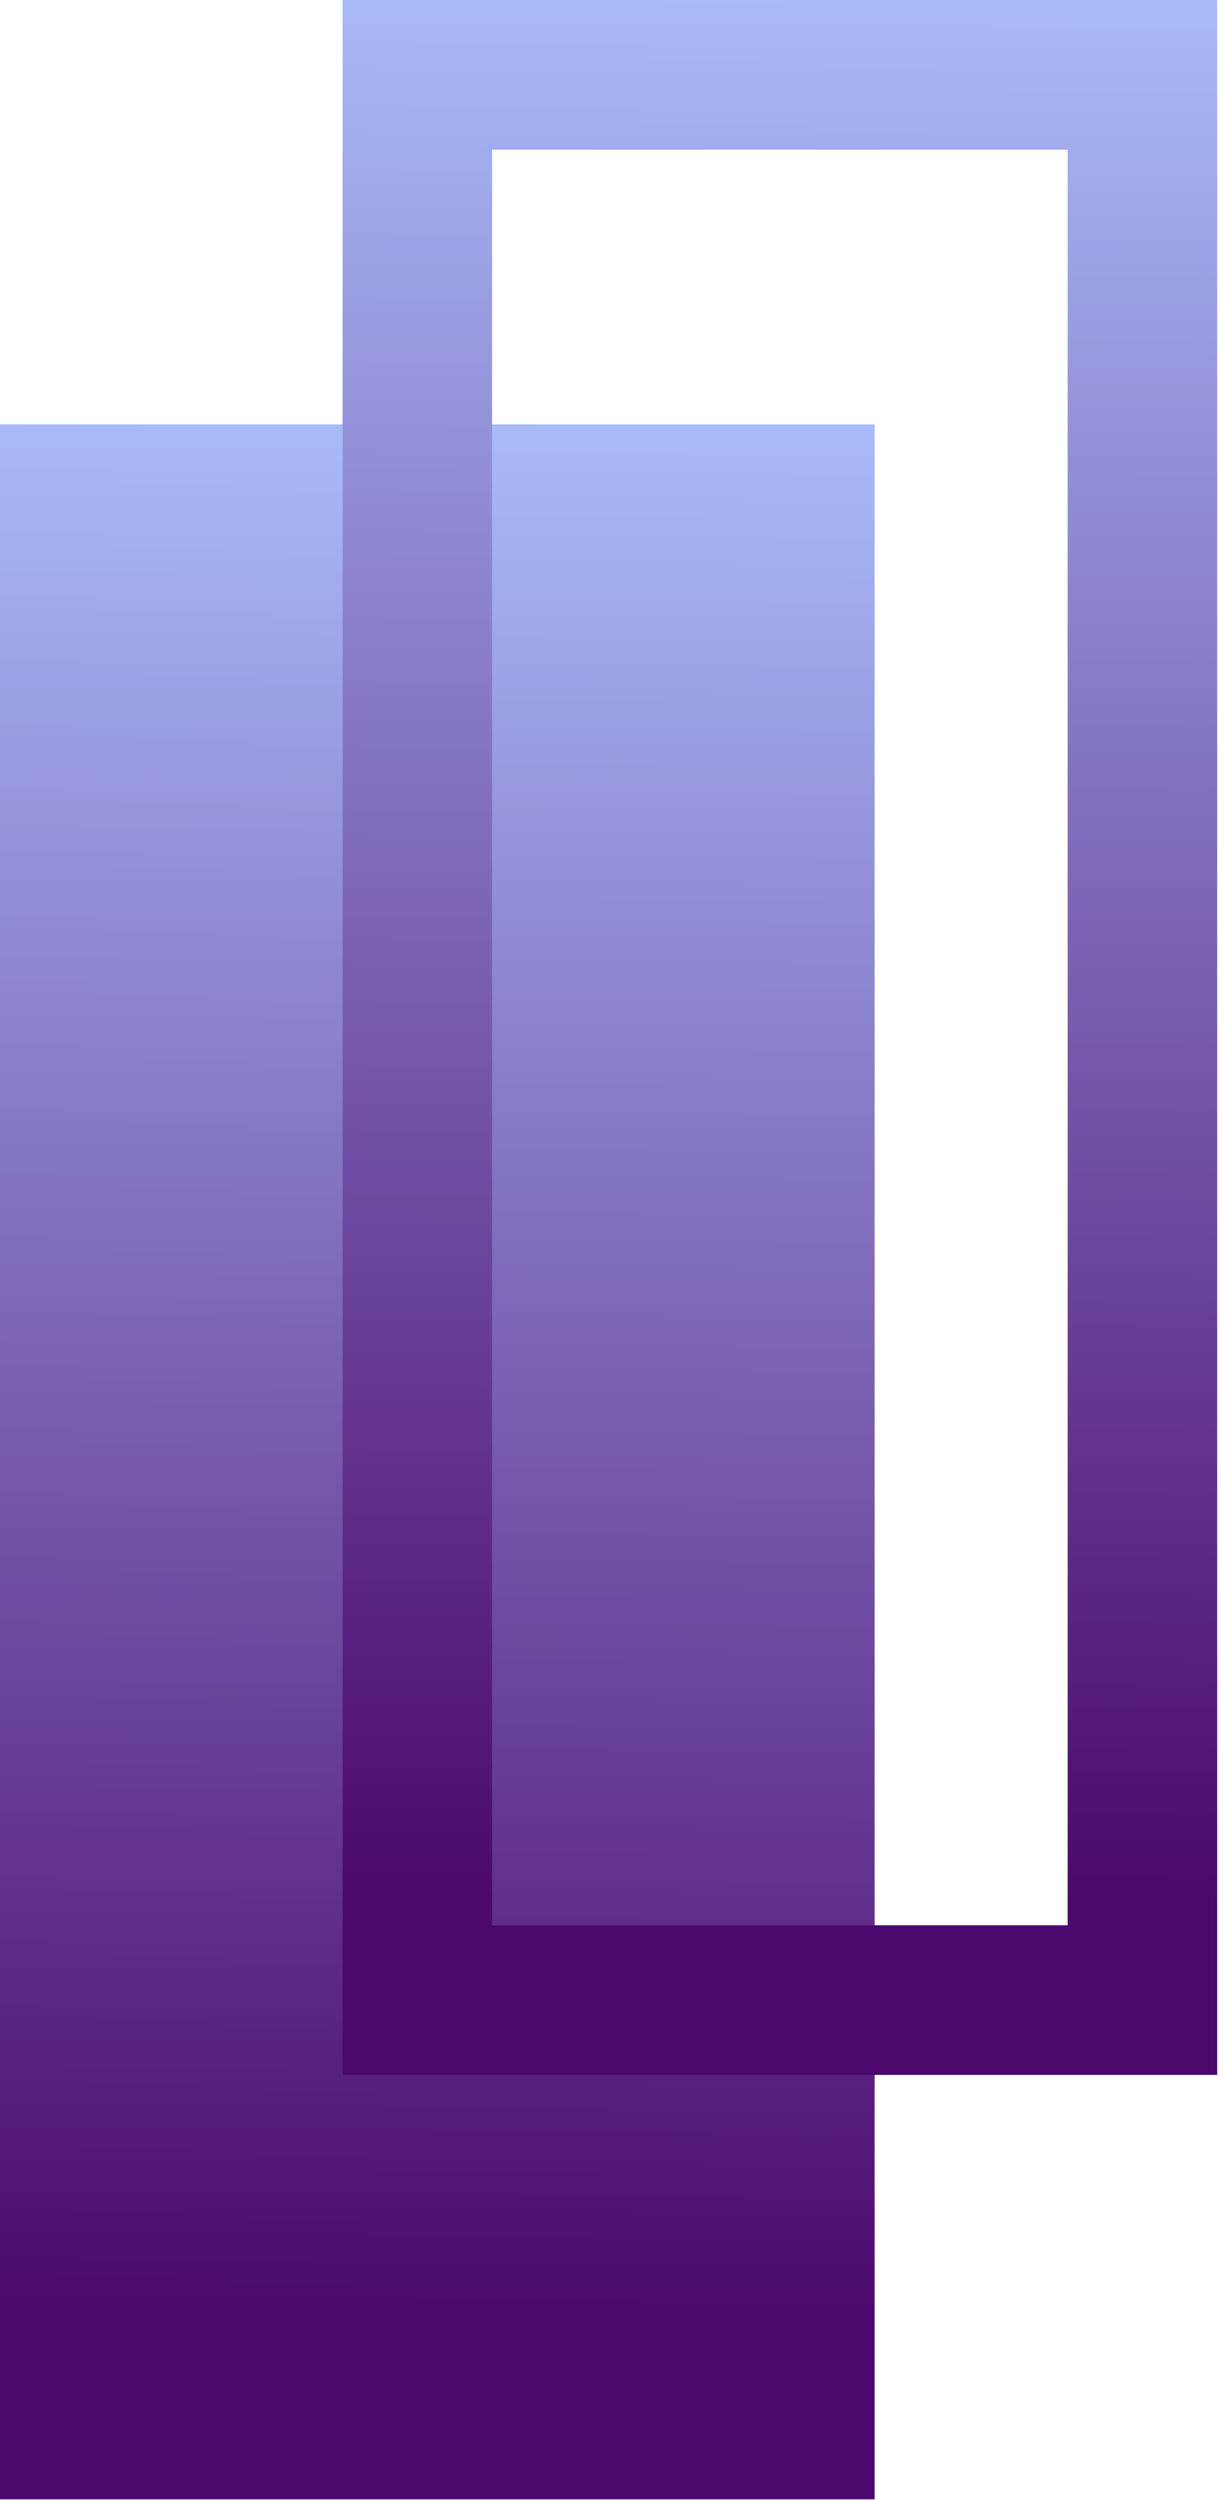 <?xml version="1.0" encoding="UTF-8"?> <svg xmlns="http://www.w3.org/2000/svg" width="81" height="166" viewBox="0 0 81 166" fill="none"> <rect y="165.94" width="137.762" height="58.116" transform="rotate(-90 0 165.94)" fill="url(#paint0_linear_243_10)"></rect> <rect x="27.731" y="132.794" width="127.826" height="48.18" transform="rotate(-90 27.731 132.794)" stroke="url(#paint1_linear_243_10)" stroke-width="9.936"></rect> <defs> <linearGradient id="paint0_linear_243_10" x1="11.723" y1="181.524" x2="142.033" y2="182.656" gradientUnits="userSpaceOnUse"> <stop stop-color="#4B086D"></stop> <stop offset="1" stop-color="#ACC0FE"></stop> </linearGradient> <linearGradient id="paint1_linear_243_10" x1="34.486" y1="153.345" x2="164.796" y2="154.477" gradientUnits="userSpaceOnUse"> <stop stop-color="#4B086D"></stop> <stop offset="1" stop-color="#ACC0FE"></stop> </linearGradient> </defs> </svg> 